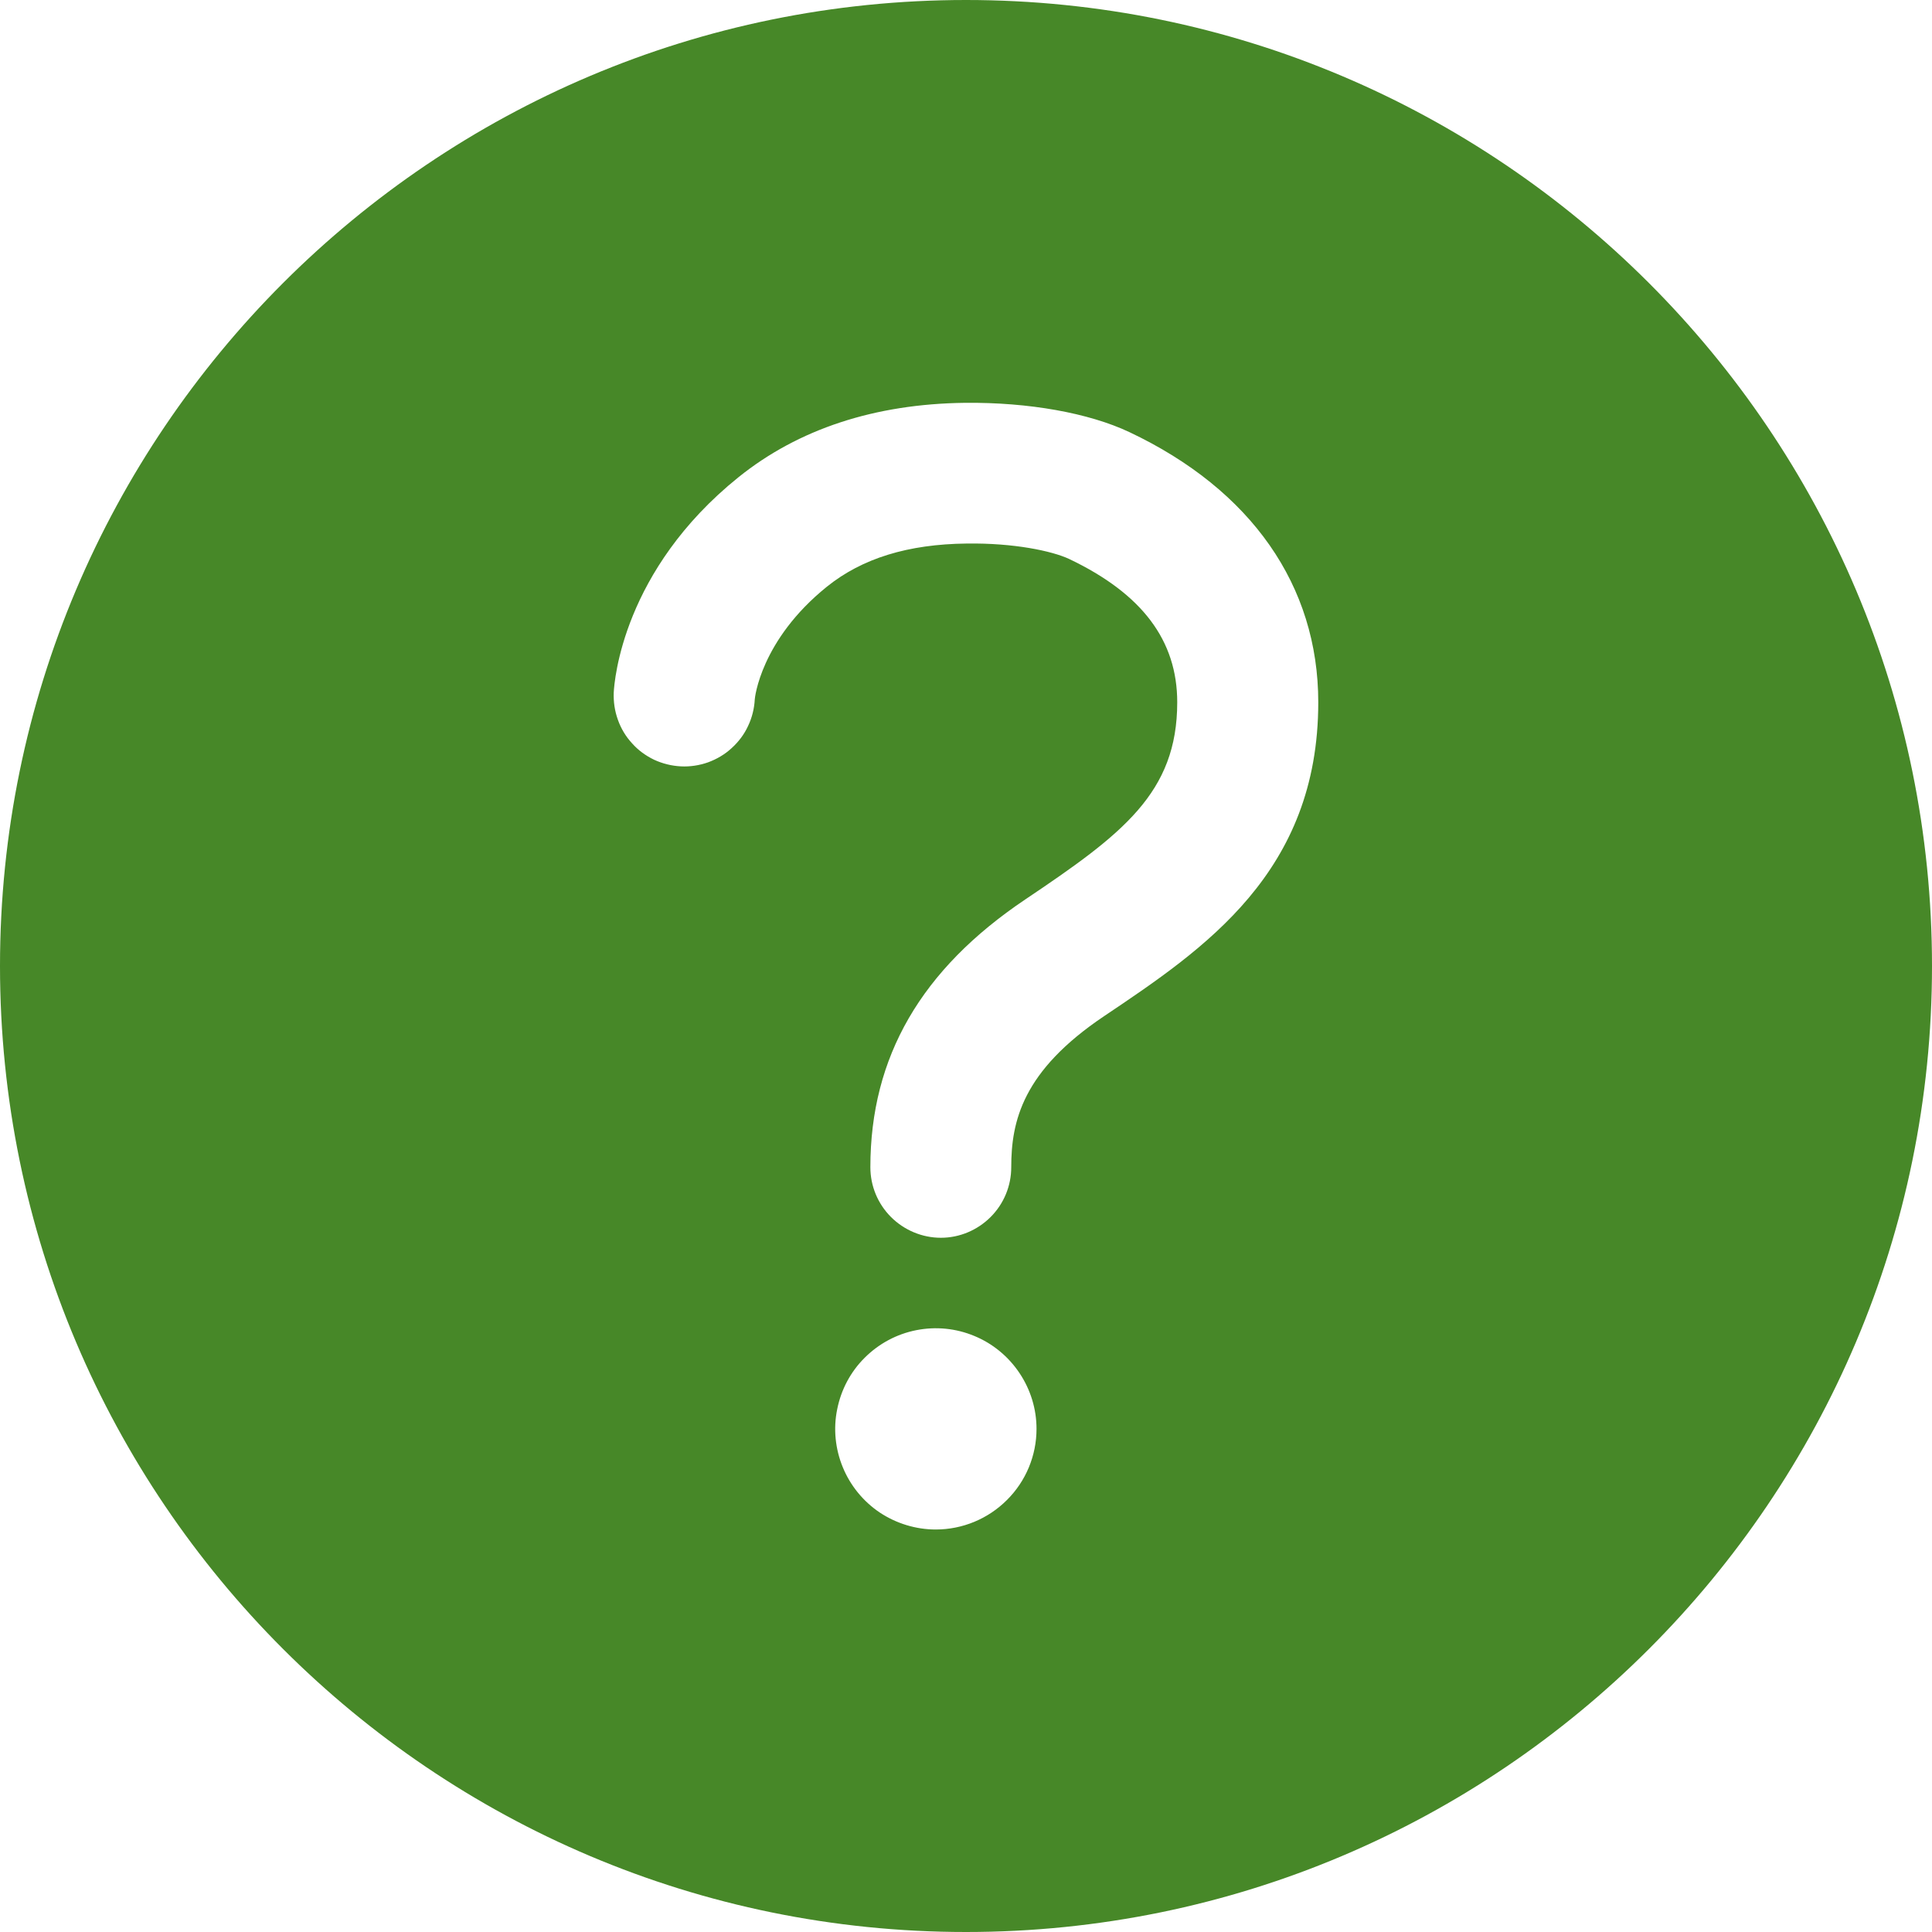 <svg width="12" height="12" viewBox="0 0 12 12" fill="none" xmlns="http://www.w3.org/2000/svg">
<path d="M6 0C2.688 0 0 2.688 0 6C0 9.312 2.688 12 6 12C9.312 12 12 9.312 12 6C12 2.688 9.312 0 6 0ZM5.812 9.5C5.689 9.5 5.568 9.463 5.465 9.395C5.362 9.326 5.282 9.228 5.235 9.114C5.188 9 5.175 8.874 5.2 8.753C5.224 8.632 5.283 8.52 5.371 8.433C5.458 8.346 5.569 8.286 5.691 8.262C5.812 8.238 5.937 8.25 6.052 8.298C6.166 8.345 6.263 8.425 6.332 8.528C6.401 8.631 6.438 8.751 6.438 8.875C6.438 9.041 6.372 9.2 6.254 9.317C6.137 9.434 5.978 9.5 5.812 9.5ZM6.857 6.312C6.351 6.652 6.281 6.964 6.281 7.25C6.281 7.366 6.235 7.477 6.153 7.559C6.071 7.641 5.96 7.688 5.844 7.688C5.728 7.688 5.616 7.641 5.534 7.559C5.452 7.477 5.406 7.366 5.406 7.25C5.406 6.565 5.721 6.021 6.369 5.586C6.972 5.181 7.312 4.925 7.312 4.362C7.312 3.978 7.094 3.688 6.641 3.472C6.534 3.422 6.297 3.372 6.005 3.376C5.639 3.38 5.355 3.468 5.136 3.644C4.723 3.977 4.688 4.338 4.688 4.344C4.685 4.401 4.671 4.458 4.646 4.51C4.622 4.562 4.587 4.608 4.544 4.647C4.502 4.686 4.452 4.715 4.398 4.735C4.344 4.754 4.286 4.763 4.229 4.76C4.171 4.757 4.115 4.743 4.063 4.719C4.011 4.694 3.964 4.66 3.926 4.617C3.887 4.575 3.857 4.525 3.838 4.471C3.818 4.416 3.81 4.359 3.812 4.302C3.816 4.226 3.869 3.542 4.587 2.964C4.959 2.665 5.432 2.509 5.993 2.502C6.39 2.498 6.763 2.565 7.015 2.684C7.772 3.042 8.188 3.638 8.188 4.362C8.188 5.419 7.481 5.893 6.857 6.312Z" fill="#478828"/>
</svg>
